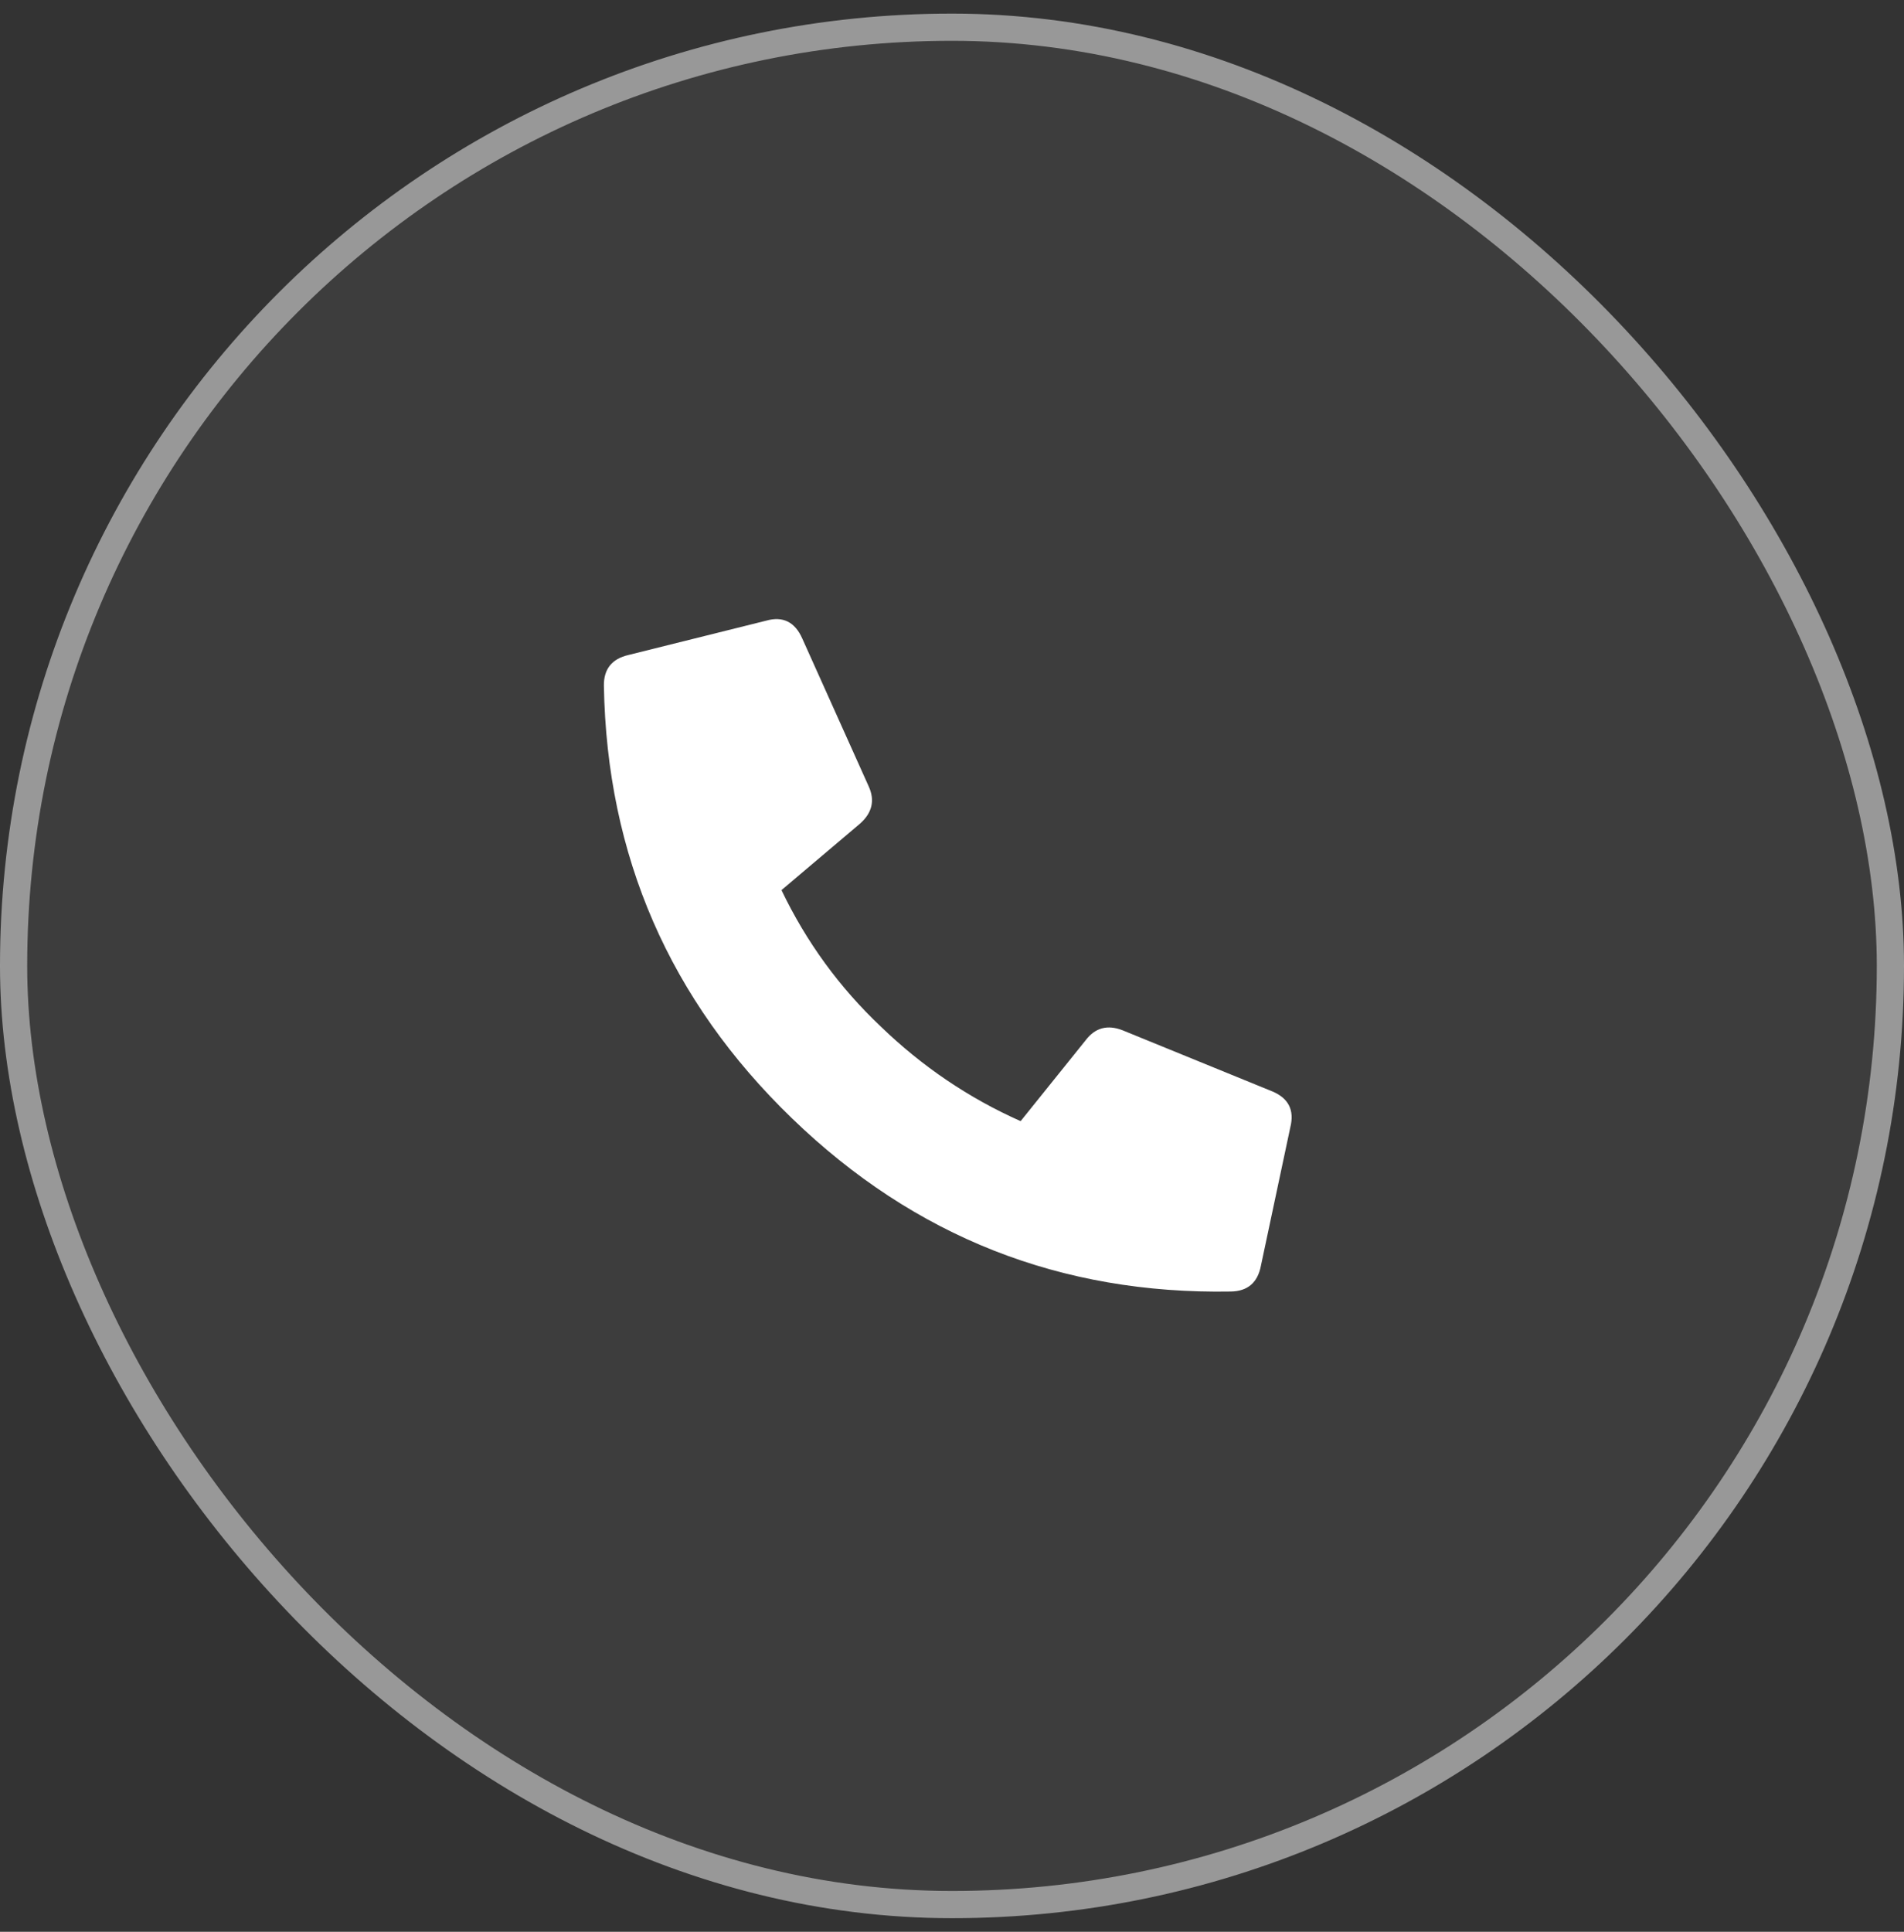 <?xml version="1.0" encoding="UTF-8"?> <svg xmlns="http://www.w3.org/2000/svg" width="70" height="71" viewBox="0 0 70 71" fill="none"><rect x="0" y="0" width="70" height="71" fill="#333333" stroke="none"/><rect y="0.5" width="70" height="70" rx="35" fill="white" fill-opacity="0.05"></rect><rect x="0.5" y="1" width="69" height="69" rx="34.5" stroke="#F4F4F4" stroke-opacity="0.5"></rect><path d="M46.357 46.521C46.238 47.142 45.869 47.458 45.251 47.468C39.002 47.577 33.625 45.457 29.122 41.108C24.618 36.759 22.311 31.46 22.202 25.211C22.192 24.593 22.494 24.213 23.11 24.072L28.167 22.812C28.783 22.638 29.226 22.858 29.497 23.472L31.936 28.899C32.173 29.416 32.067 29.873 31.618 30.272L28.731 32.715C29.643 34.62 30.861 36.292 32.383 37.73C33.907 39.202 35.62 40.36 37.523 41.206L39.913 38.234C40.263 37.772 40.717 37.65 41.274 37.868L46.783 40.116C47.373 40.366 47.592 40.802 47.44 41.423L46.357 46.521Z" fill="white"></path></svg> 